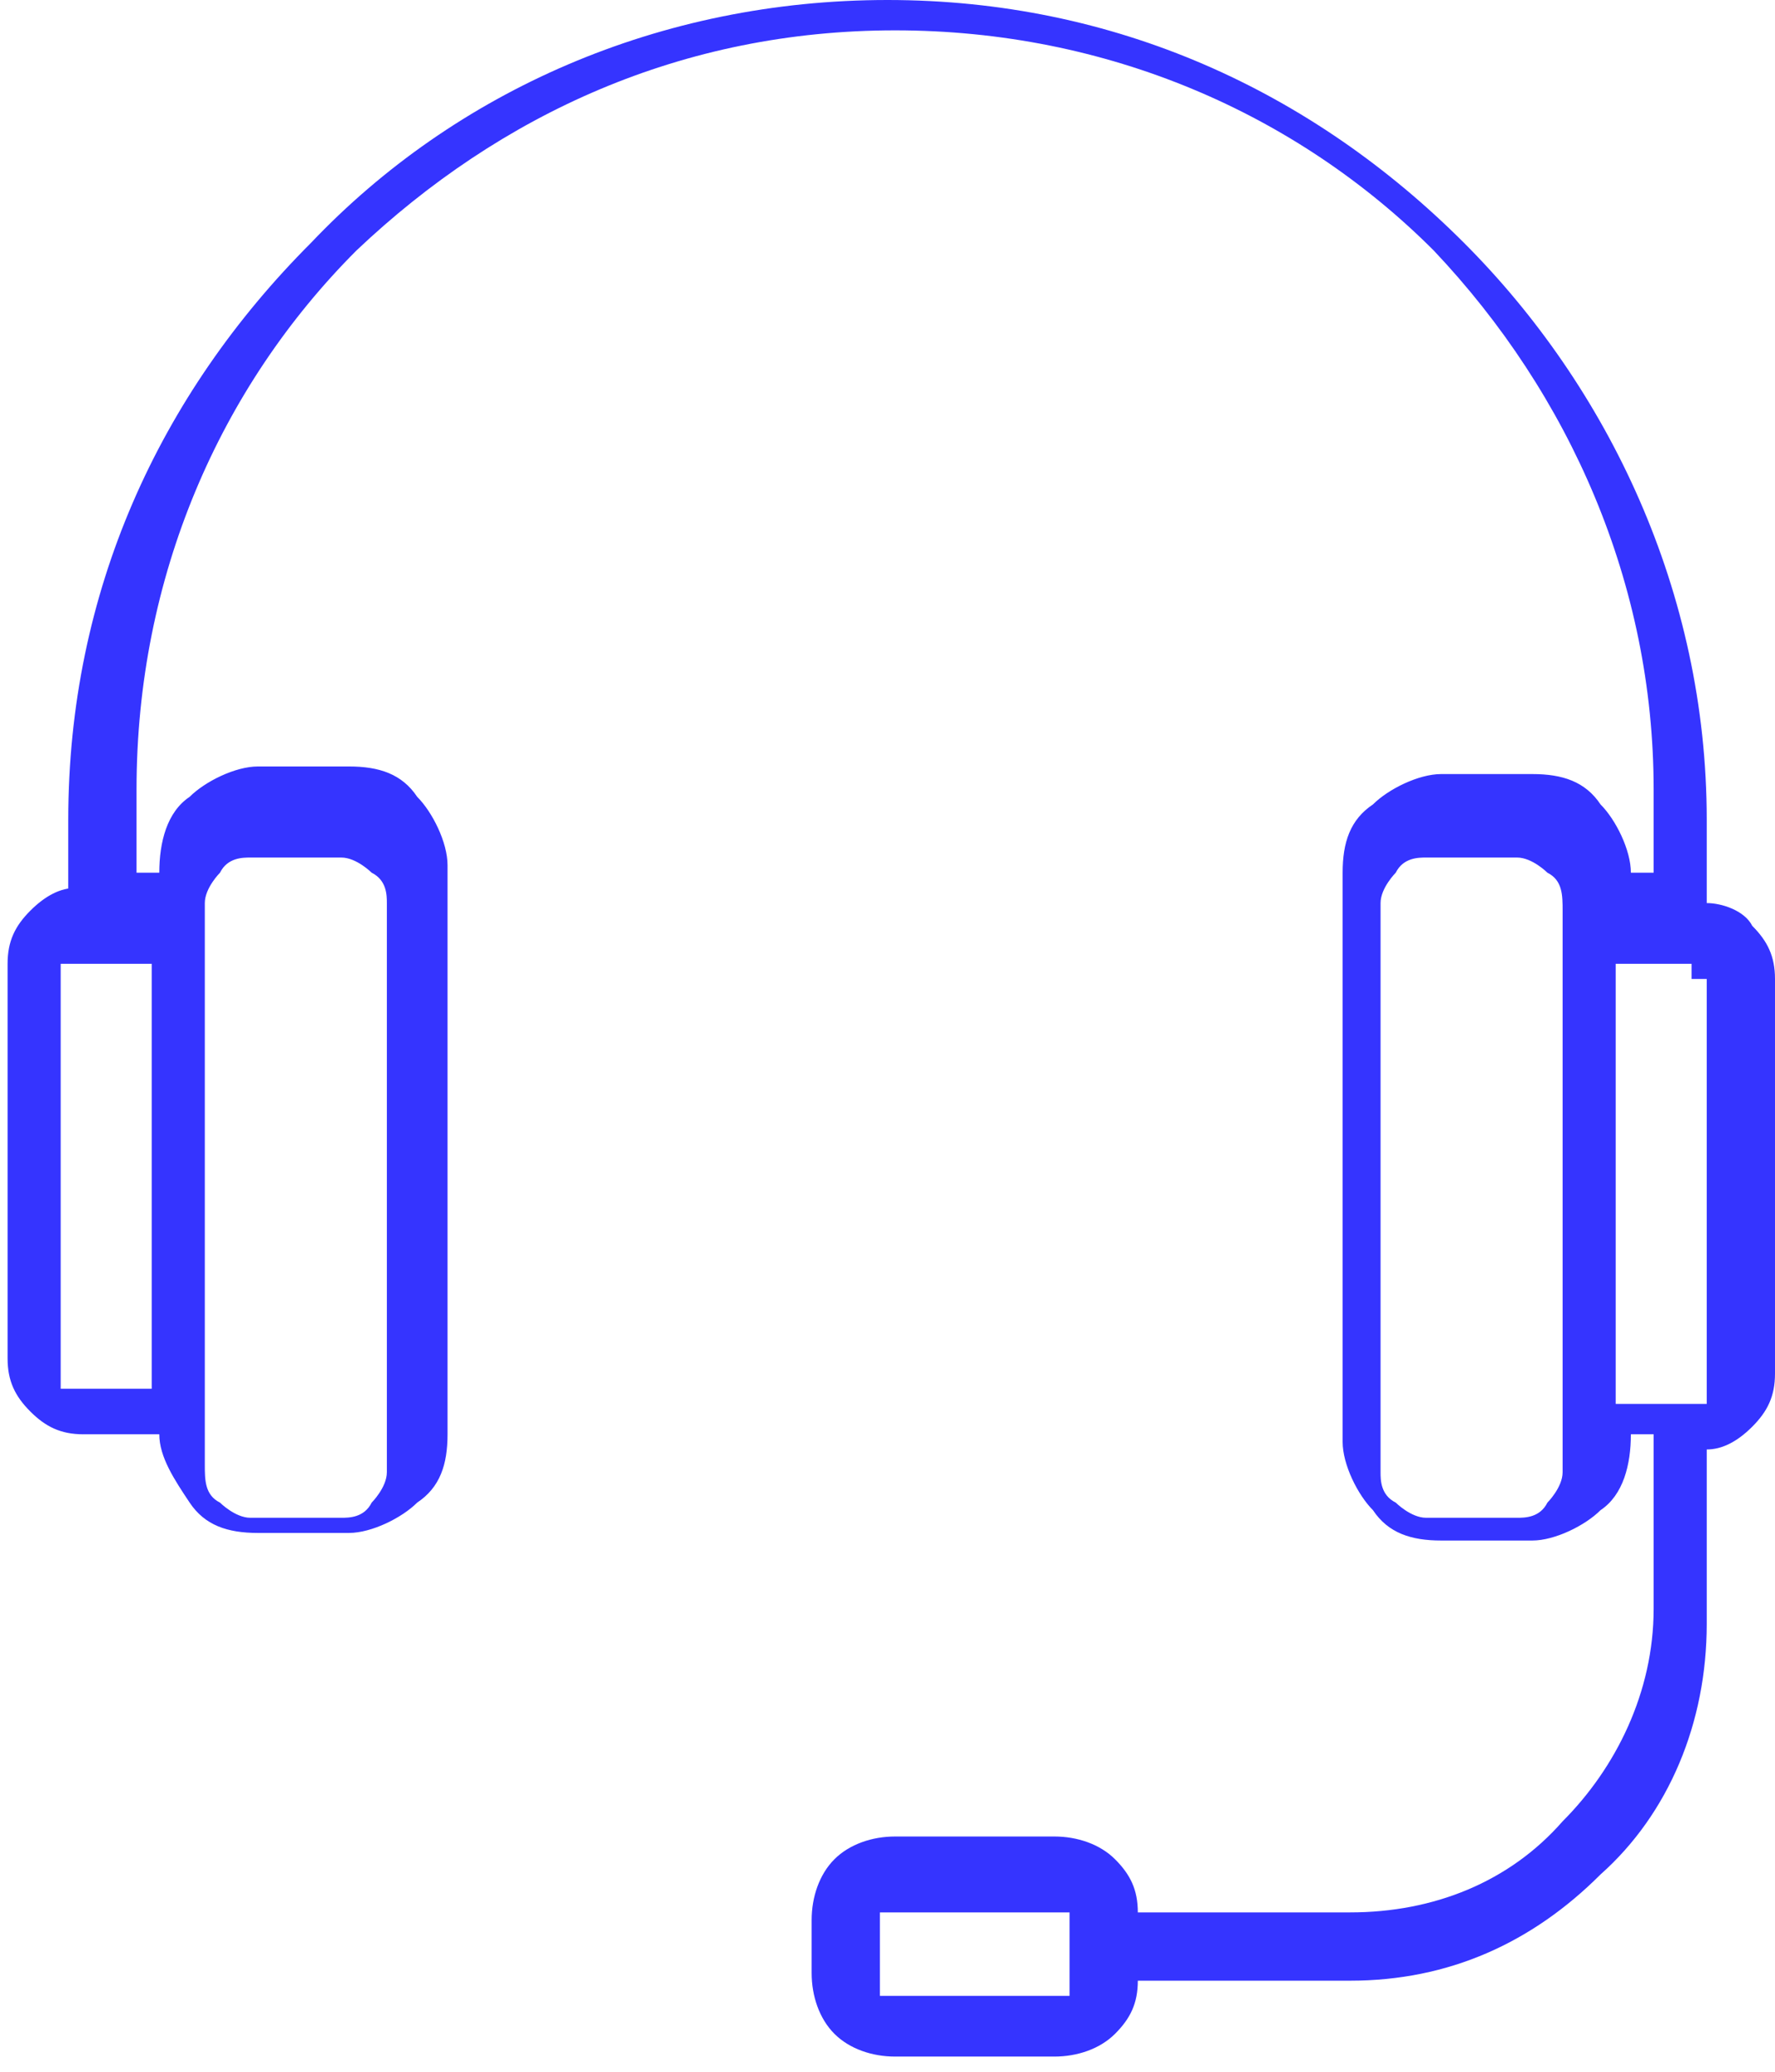 <?xml version="1.0" encoding="UTF-8"?>
<svg id="Camada_1" xmlns="http://www.w3.org/2000/svg" version="1.1" viewBox="0 0 23.4 27.3">
  <!-- Generator: Adobe Illustrator 29.3.1, SVG Export Plug-In . SVG Version: 2.1.0 Build 151)  -->
  <defs>
    <style>
      .st0 {
        fill: #3534ff;
      }
    </style>
  </defs>
  <path class="st0" d="M.9,11.9v-1.1c0-3,1.2-5.6,3.2-7.6C6,1.2,8.7,0,11.7,0s5.6,1.2,7.6,3.2c1.9,1.9,3.2,4.6,3.2,7.6v1.1c.2,0,.5.1.6.3.2.2.3.4.3.7v5.2c0,.3-.1.5-.3.7-.2.2-.4.3-.6.3v2.3c0,1.3-.5,2.5-1.4,3.3h0c-.9.9-2,1.4-3.3,1.4h-2.8c0,.3-.1.5-.3.7h0c-.2.2-.5.3-.8.3h-2.1c-.3,0-.6-.1-.8-.3h0c-.2-.2-.3-.5-.3-.8v-.7c0-.3.1-.6.3-.8.2-.2.5-.3.8-.3h2.1c.3,0,.6.1.8.3.2.2.3.4.3.7h2.8c1.1,0,2.1-.4,2.8-1.2h0c.7-.7,1.2-1.7,1.2-2.8v-2.3h-.3c0,.4-.1.8-.4,1-.2.2-.6.4-.9.4h-1.2c-.4,0-.7-.1-.9-.4-.2-.2-.4-.6-.4-.9v-7.5c0-.4.1-.7.4-.9.2-.2.6-.4.9-.4h1.2c.4,0,.7.1.9.4.2.2.4.6.4.9h0c0,0,.3,0,.3,0v-1.1c0-2.7-1.1-5.2-2.9-7.1-1.8-1.8-4.3-2.9-7.1-2.9s-5.2,1.1-7.1,2.9c-1.8,1.8-2.9,4.3-2.9,7.1v1.1h.3c0-.4.1-.8.4-1,.2-.2.6-.4.9-.4h1.2c.4,0,.7.1.9.4.2.2.4.6.4.9v7.5c0,.4-.1.7-.4.9-.2.2-.6.4-.9.4h-1.2c-.4,0-.7-.1-.9-.4s-.4-.6-.4-.9h0c0,0-1,0-1,0-.3,0-.5-.1-.7-.3-.2-.2-.3-.4-.3-.7v-5.2c0-.3.1-.5.3-.7.2-.2.4-.3.6-.3h0ZM13.9,25.2h-2.1c0,0-.2,0-.2,0,0,0,0,.1,0,.2v.7c0,0,0,.2,0,.2,0,0,.1,0,.2,0h2.1c0,0,.2,0,.2,0,0,0,0-.1,0-.2v-.7c0,0,0-.2,0-.2,0,0-.1,0-.2,0h0ZM22.3,12.7h-1v5.8h1c0,0,.1,0,.2,0,0,0,0-.1,0-.2v-5.2c0,0,0-.1,0-.2,0,0-.1,0-.2,0h0ZM20,11.3h-1.2c-.1,0-.3,0-.4.2,0,0-.2.2-.2.4v7.5c0,.1,0,.3.2.4,0,0,.2.2.4.2h1.2c.1,0,.3,0,.4-.2,0,0,.2-.2.2-.4h0v-7.4h0c0-.2,0-.4-.2-.5,0,0-.2-.2-.4-.2h0ZM2,12.7h-1c0,0-.1,0-.2,0,0,0,0,.1,0,.2v5.2c0,0,0,.1,0,.2,0,0,.1,0,.2,0h1v-5.8ZM4.5,11.3h-1.2c-.1,0-.3,0-.4.2,0,0-.2.2-.2.4h0v7.4h0c0,.2,0,.4.2.5,0,0,.2.2.4.2h1.2c.1,0,.3,0,.4-.2,0,0,.2-.2.2-.4v-7.5c0-.1,0-.3-.2-.4,0,0-.2-.2-.4-.2h0Z"/>
</svg>